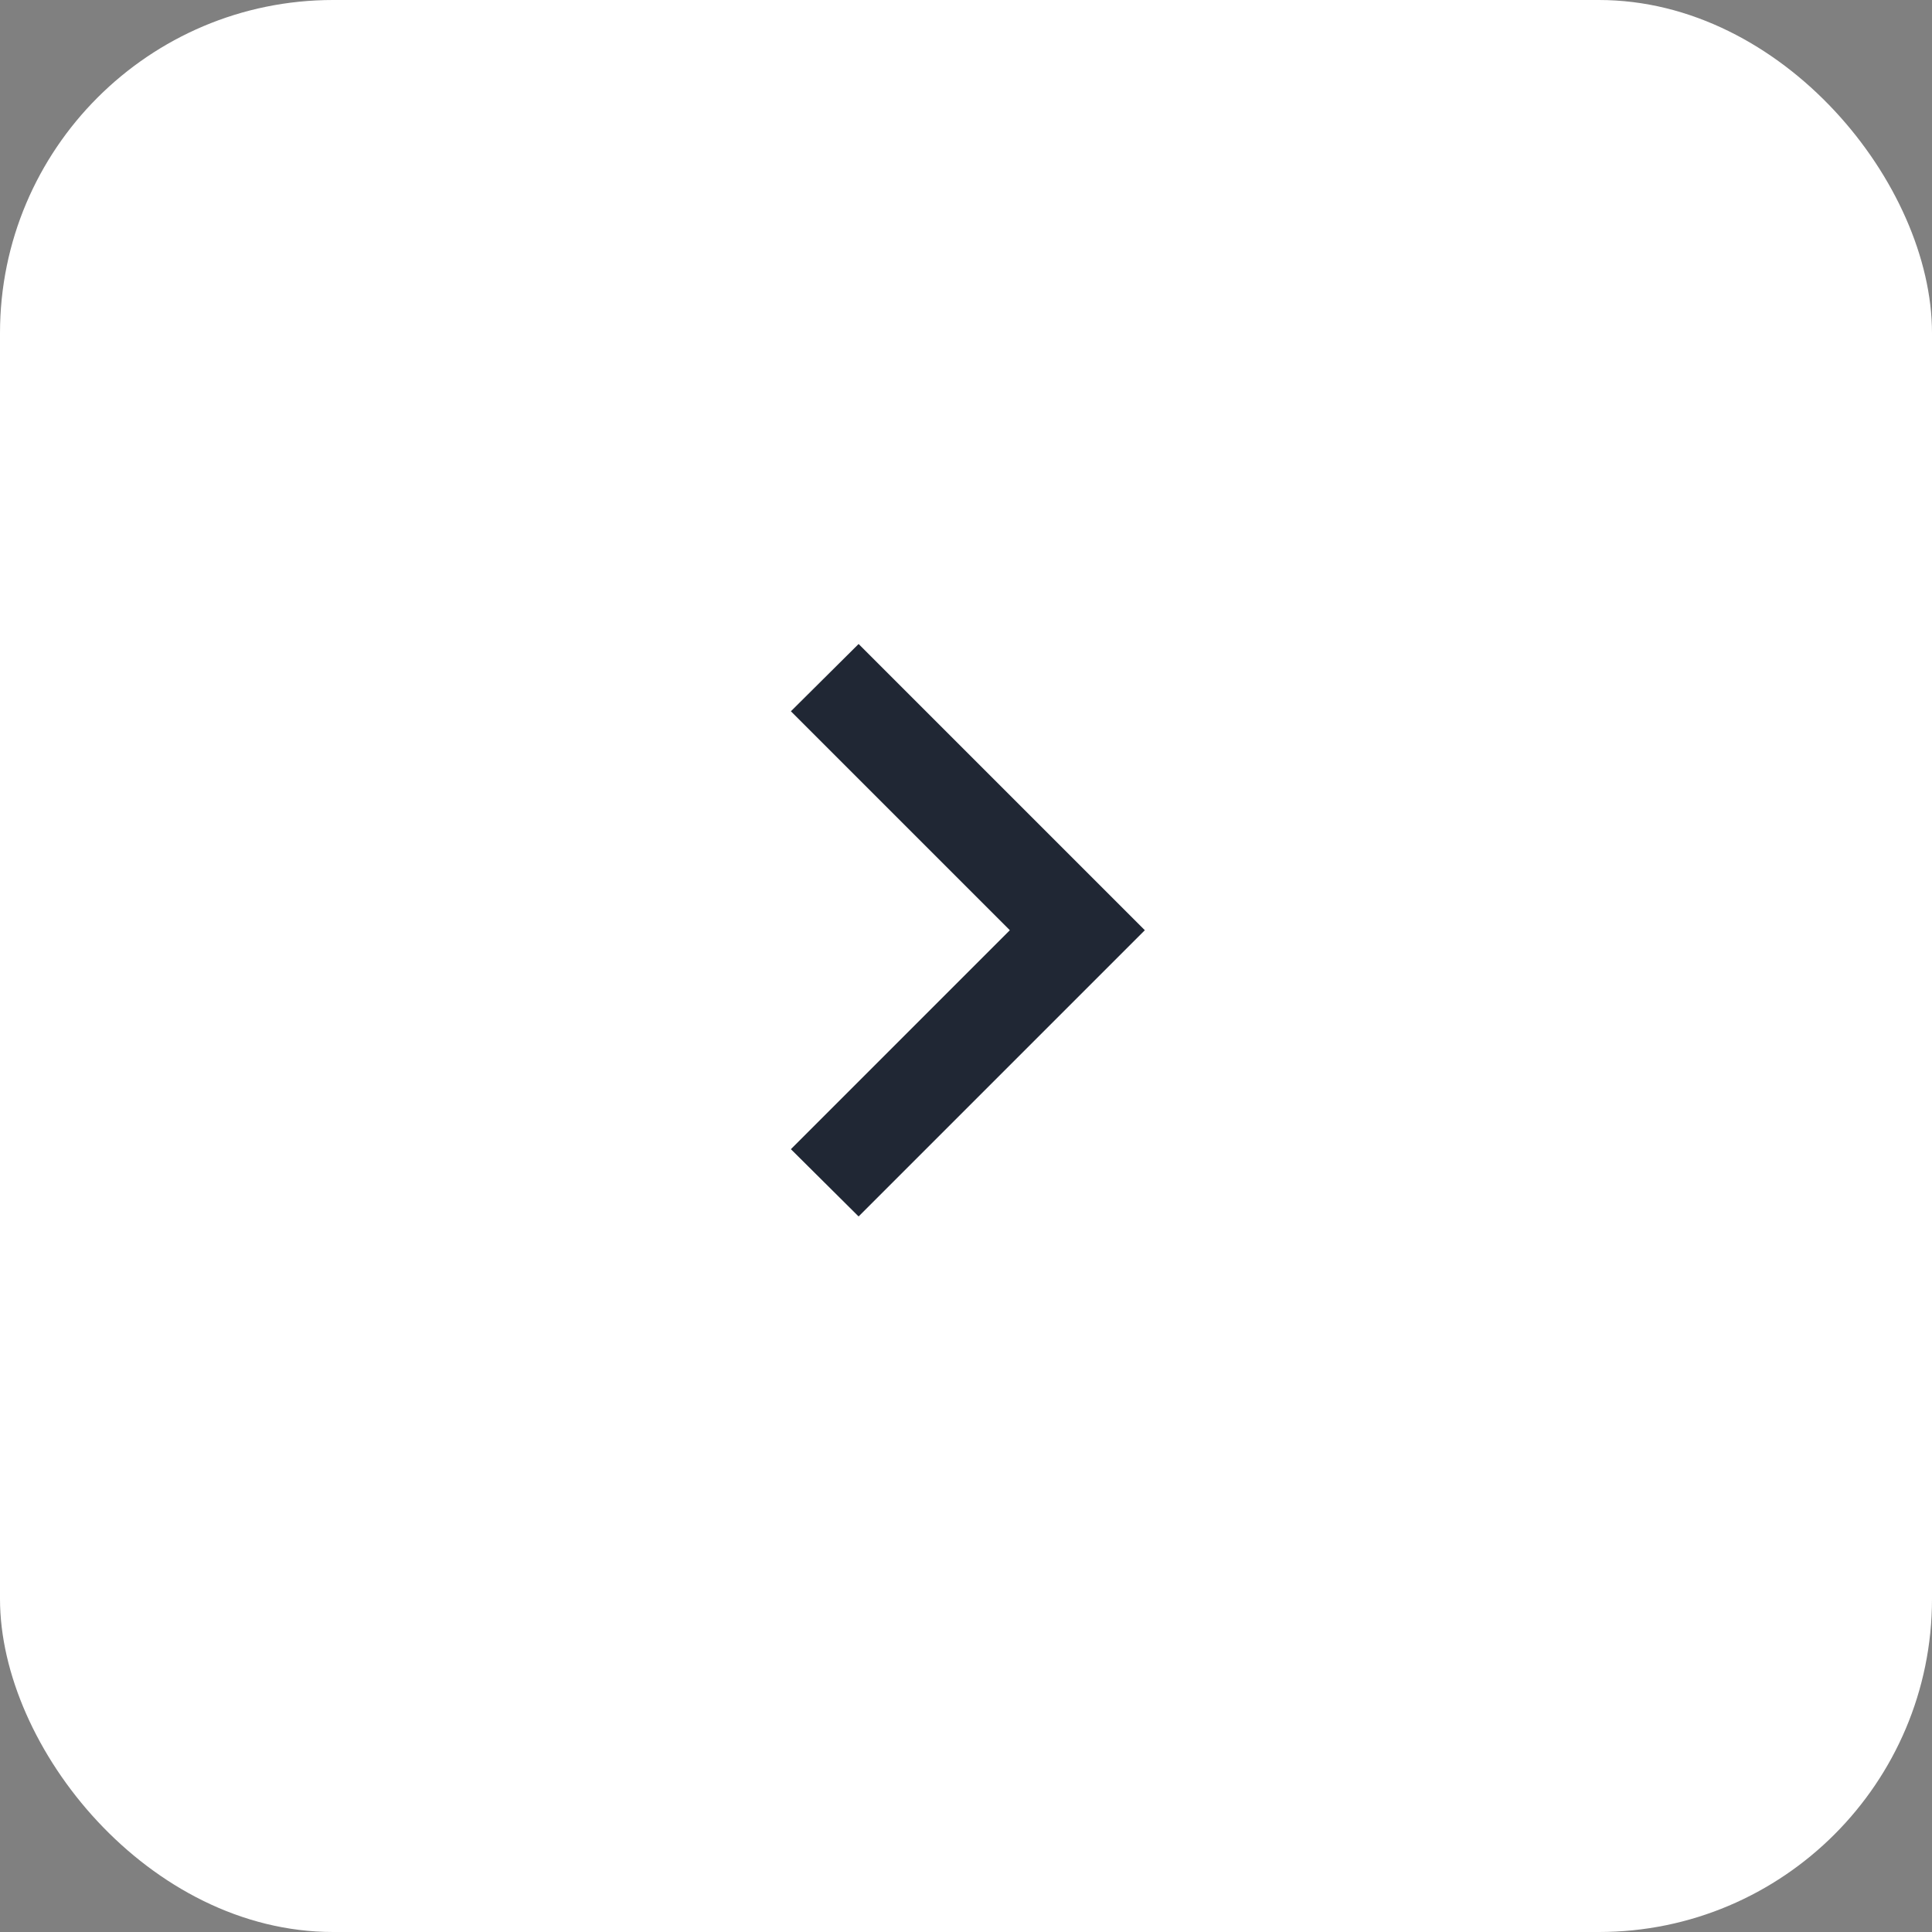 <svg width="58" height="58" viewBox="0 0 58 58" fill="none" xmlns="http://www.w3.org/2000/svg">
<rect x="0" y="0" width="58" height="58" fill="#808080" stroke="none"/>
<rect x="58" y="58" width="58" height="58" rx="10" transform="rotate(180 58 58)" fill="white"/>
<path fill-rule="evenodd" clip-rule="evenodd" d="M23.743 34.499L30.316 27.926L23.743 21.353L25.776 19.333L34.369 27.926L25.776 36.519L23.743 34.499Z" fill="#202734"/>
</svg>
